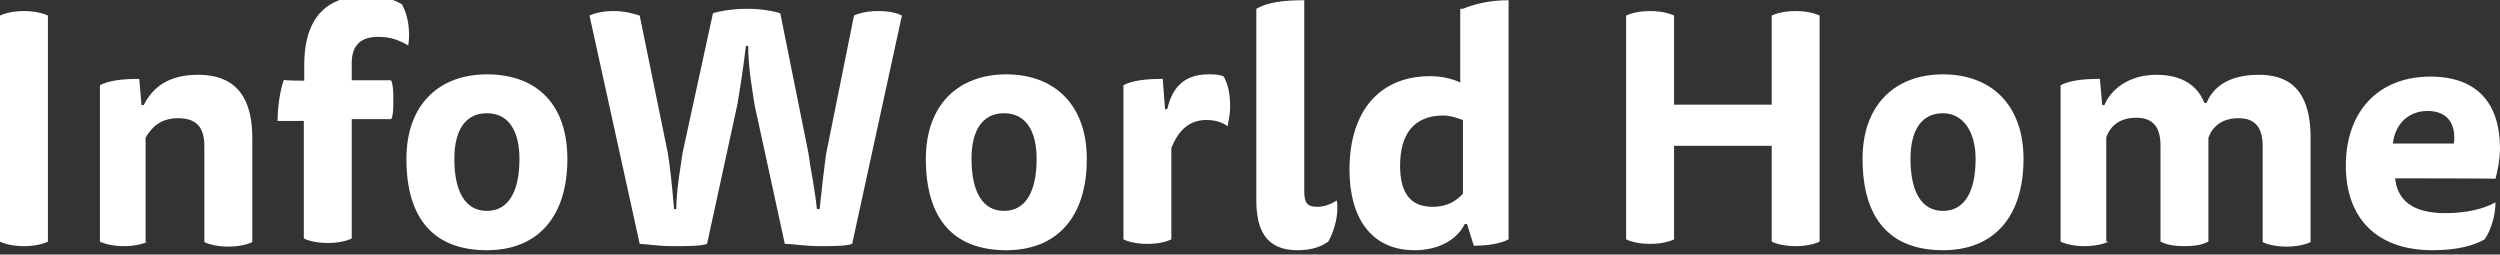 <?xml version="1.0" encoding="utf-8"?>
<!-- Generator: Adobe Illustrator 15.1.0, SVG Export Plug-In . SVG Version: 6.00 Build 0)  -->
<!DOCTYPE svg PUBLIC "-//W3C//DTD SVG 1.1//EN" "http://www.w3.org/Graphics/SVG/1.1/DTD/svg11.dtd">
<svg version="1.1" id="Layer_1" xmlns="http://www.w3.org/2000/svg" xmlns:xlink="http://www.w3.org/1999/xlink" x="0px" y="0px"
	 width="580.507px" height="59.102px" viewBox="0 0 580.507 59.102" enable-background="new 0 0 580.507 59.102"
	 xml:space="preserve">
<rect x="0" y="0" width="580.507" height="59.102" fill="#333333" stroke="none"/>
<g>
	<path fill="#FFFFFF" d="M0,3.619c1.05-0.524,3.044-1.05,5.563-1.05s4.514,0.524,5.563,1.05v52.486
		c-1.05,0.525-3.044,1.05-5.563,1.05S1.05,56.632,0,56.105V3.619z"/>
	<path fill="#FFFFFF" d="M34.328,56.105c-1.049,0.525-3.044,1.05-5.563,1.05s-4.514-0.523-5.563-1.05v-36.32
		c1.995-1.05,5.039-1.47,9.133-1.47l0.525,6.088h0.525c1.994-3.988,5.563-7.033,12.597-7.033c5.563,0,12.597,1.995,12.597,14.592
		v24.25c-1.05,0.523-3.044,1.05-5.564,1.05c-2.519,0-4.514-0.525-5.563-1.05V33.956c0-3.988-1.47-6.508-6.088-6.508
		c-3.989,0-6.089,1.994-7.558,4.514v24.25h0.524v-0.106H34.328z"/>
	<path fill="#FFFFFF" d="M70.648,18.735v-3.569C70.648,3.094,76.736-1,85.24-1c3.044,0,5.564,0.524,8.083,1.994
		c1.47,2.521,1.995,6.509,1.47,9.554c-2.52-1.471-4.514-1.994-7.033-1.994c-3.989,0-6.088,1.994-6.088,6.088v3.989h9.133
		c0.525,1.05,0.525,3.044,0.525,4.514s0,3.989-0.525,4.515h-9.133v27.713c-1.05,0.524-3.044,1.051-5.564,1.051
		c-2.519,0-4.514-0.525-5.563-1.051V28.079h-6.088c0-3.045,0.525-7.033,1.47-9.553C66.135,18.735,70.648,18.735,70.648,18.735z"/>
	<path fill="#FFFFFF" d="M131.744,36.895c0,13.646-7.033,21.205-18.686,21.205c-12.072,0-18.686-7.033-18.686-21.205
		c0-12.597,7.558-19.63,18.686-19.63C124.71,17.265,131.744,24.299,131.744,36.895z M113.059,48.968
		c5.039,0,7.558-4.515,7.558-12.072c0-6.509-2.52-10.604-7.558-10.604s-7.558,3.989-7.558,10.604
		C105.5,44.454,108.02,48.968,113.059,48.968z"/>
	<path fill="#FFFFFF" d="M190.319,48.548c0.525-5.039,1.049-9.554,1.469-12.598l6.509-32.332c1.05-0.524,3.044-1.05,5.563-1.05
		c3.044,0,4.514,0.524,5.563,1.05l-11.547,53.013c-1.47,0.523-4.514,0.523-7.558,0.523c-3.569,0-6.089-0.523-8.083-0.523
		l-7.034-32.332c-0.524-3.569-1.469-8.608-1.469-13.646h-0.525c-0.525,4.514-1.47,10.604-1.995,13.646l-7.033,32.332
		c-1.47,0.523-4.514,0.523-8.083,0.523s-6.088-0.523-7.558-0.523L136.887,3.618c1.05-0.524,3.044-1.05,5.563-1.05
		c2.52,0,4.514,0.524,6.089,1.05l6.508,31.808c0.525,3.044,1.05,8.083,1.47,13.122h0.525c0-4.515,1.05-10.078,1.47-13.122
		l7.033-32.332c1.469-0.524,4.514-1.05,8.083-1.05c3.044,0,6.088,0.524,7.558,1.05l6.508,32.332
		c0.525,3.989,1.47,8.083,1.995,13.122H190.319L190.319,48.548z"/>
	<path fill="#FFFFFF" d="M252.358,36.895c0,13.646-7.033,21.205-18.686,21.205c-12.072,0-18.685-7.033-18.685-21.205
		c0-12.597,7.558-19.63,18.685-19.63C244.801,17.265,252.358,24.299,252.358,36.895z M233.148,48.968
		c5.039,0,7.558-4.515,7.558-12.072c0-6.509-2.52-10.604-7.558-10.604c-5.039,0-7.559,3.989-7.559,10.604
		C225.59,44.454,228.109,48.968,233.148,48.968z"/>
	<path fill="#FFFFFF" d="M280.597,17.265c1.471,0,2.52,0,3.568,0.523c1.051,1.995,1.471,3.989,1.471,7.033
		c0,1.995-0.525,3.569-0.525,4.514c-1.471-1.049-3.043-1.469-5.039-1.469c-3.988,0-6.508,2.52-8.082,6.508V55.58
		c-1.05,0.524-3.044,1.05-5.563,1.05s-4.515-0.524-5.563-1.05V19.784c1.995-1.05,5.039-1.47,9.133-1.47l0.525,7.033h0.523
		C272.093,20.729,274.613,17.265,280.597,17.265z"/>
	<path fill="#FFFFFF" d="M301.277,58.1c-7.559,0-9.555-5.039-9.555-11.652V2.044c2.521-1.47,6.09-1.993,11.129-1.993v44.403
		c0,3.044,1.049,3.568,3.045,3.568c1.469,0,3.043-0.524,4.514-1.47c0.523,3.045-0.525,7.034-1.994,9.553
		C306.419,57.575,303.9,58.1,301.277,58.1z"/>
	<path fill="#FFFFFF" d="M339.697,2.044c2.52-1.05,6.088-1.993,10.604-1.993v55.53c-1.996,1.051-5.039,1.471-8.084,1.471
		l-1.574-5.039h-0.523c-1.996,3.988-6.51,6.089-11.652,6.089c-10.078,0-15.117-7.56-15.117-18.687
		c0-13.646,7.033-21.729,18.688-21.729c2.52,0,5.037,0.523,7.033,1.47V2.045L339.697,2.044L339.697,2.044z M339.697,27.868
		c-1.469-0.524-3.045-1.05-4.514-1.05c-7.033,0-10.078,4.514-10.078,11.651c0,6.509,2.52,9.553,7.559,9.553
		c3.57,0,5.562-1.47,7.033-3.044V27.868L339.697,27.868z"/>
	<path fill="#FFFFFF" d="M411.394,33.851H388.72V55.58c-1.051,0.524-3.045,1.05-5.562,1.05c-2.52,0-4.514-0.524-5.564-1.05V3.618
		c1.051-0.524,3.045-1.05,5.564-1.05c2.518,0,4.514,0.524,5.562,1.05v20.681h22.676V3.618c1.049-0.524,3.043-1.05,5.562-1.05
		c2.518,0,4.514,0.524,5.562,1.05v52.486c-1.051,0.525-3.045,1.05-5.562,1.05c-2.52,0-4.514-0.523-5.562-1.05V33.851H411.394z"/>
	<path fill="#FFFFFF" d="M469.865,36.895c0,13.646-7.033,21.205-18.686,21.205c-12.072,0-18.686-7.033-18.686-21.205
		c0-12.597,7.559-19.63,18.686-19.63S469.865,24.299,469.865,36.895z M451.179,48.968c5.039,0,7.561-4.515,7.561-12.072
		c0-6.509-3.045-10.604-7.561-10.604c-5.039,0-7.559,3.989-7.559,10.604C443.623,44.454,446.14,48.968,451.179,48.968z"/>
	<path fill="#FFFFFF" d="M489.601,56.105c-1.051,0.525-3.045,1.05-5.562,1.05c-2.521,0-4.516-0.523-5.564-1.05v-36.32
		c1.994-1.05,5.039-1.47,9.133-1.47l0.525,6.088h0.523c1.471-3.568,5.562-7.033,12.072-7.033c4.514,0,9.133,1.471,11.127,6.51h0.525
		c1.469-3.569,5.037-6.51,12.072-6.51c5.562,0,12.07,1.995,12.07,14.592v24.25c-1.051,0.523-3.043,1.05-5.562,1.05
		s-4.514-0.525-5.562-1.05V33.956c0-3.988-1.471-6.508-5.564-6.508c-3.988,0-6.088,1.994-7.033,4.514c0,0.524,0,2.521,0,3.988
		v20.155c-1.049,0.525-2.52,1.05-5.562,1.05c-3.045,0-4.516-0.523-5.564-1.05V33.851c0-3.989-1.469-6.509-5.562-6.509
		s-6.088,1.994-7.033,4.514v24.249H489.601L489.601,56.105z"/>
	<path fill="#FFFFFF" d="M556.154,41.409c0.523,5.039,3.988,8.083,11.65,8.083c5.039,0,9.135-1.05,11.652-2.52
		c0,3.045-1.049,6.509-2.52,8.607c-2.52,1.47-6.508,2.521-12.07,2.521c-13.123,0-20.156-7.56-20.156-19.631
		c0-12.598,7.559-20.681,19.631-20.681c11.127,0,16.166,6.509,16.166,16.691c0,2.52-0.523,5.038-1.051,7.033
		C579.353,41.409,556.154,41.409,556.154,41.409z M569.8,33.326c0.525-3.987-1.049-7.558-6.088-7.558
		c-4.514,0-7.559,3.044-8.084,7.558H569.8z"/>
</g>
</svg>
